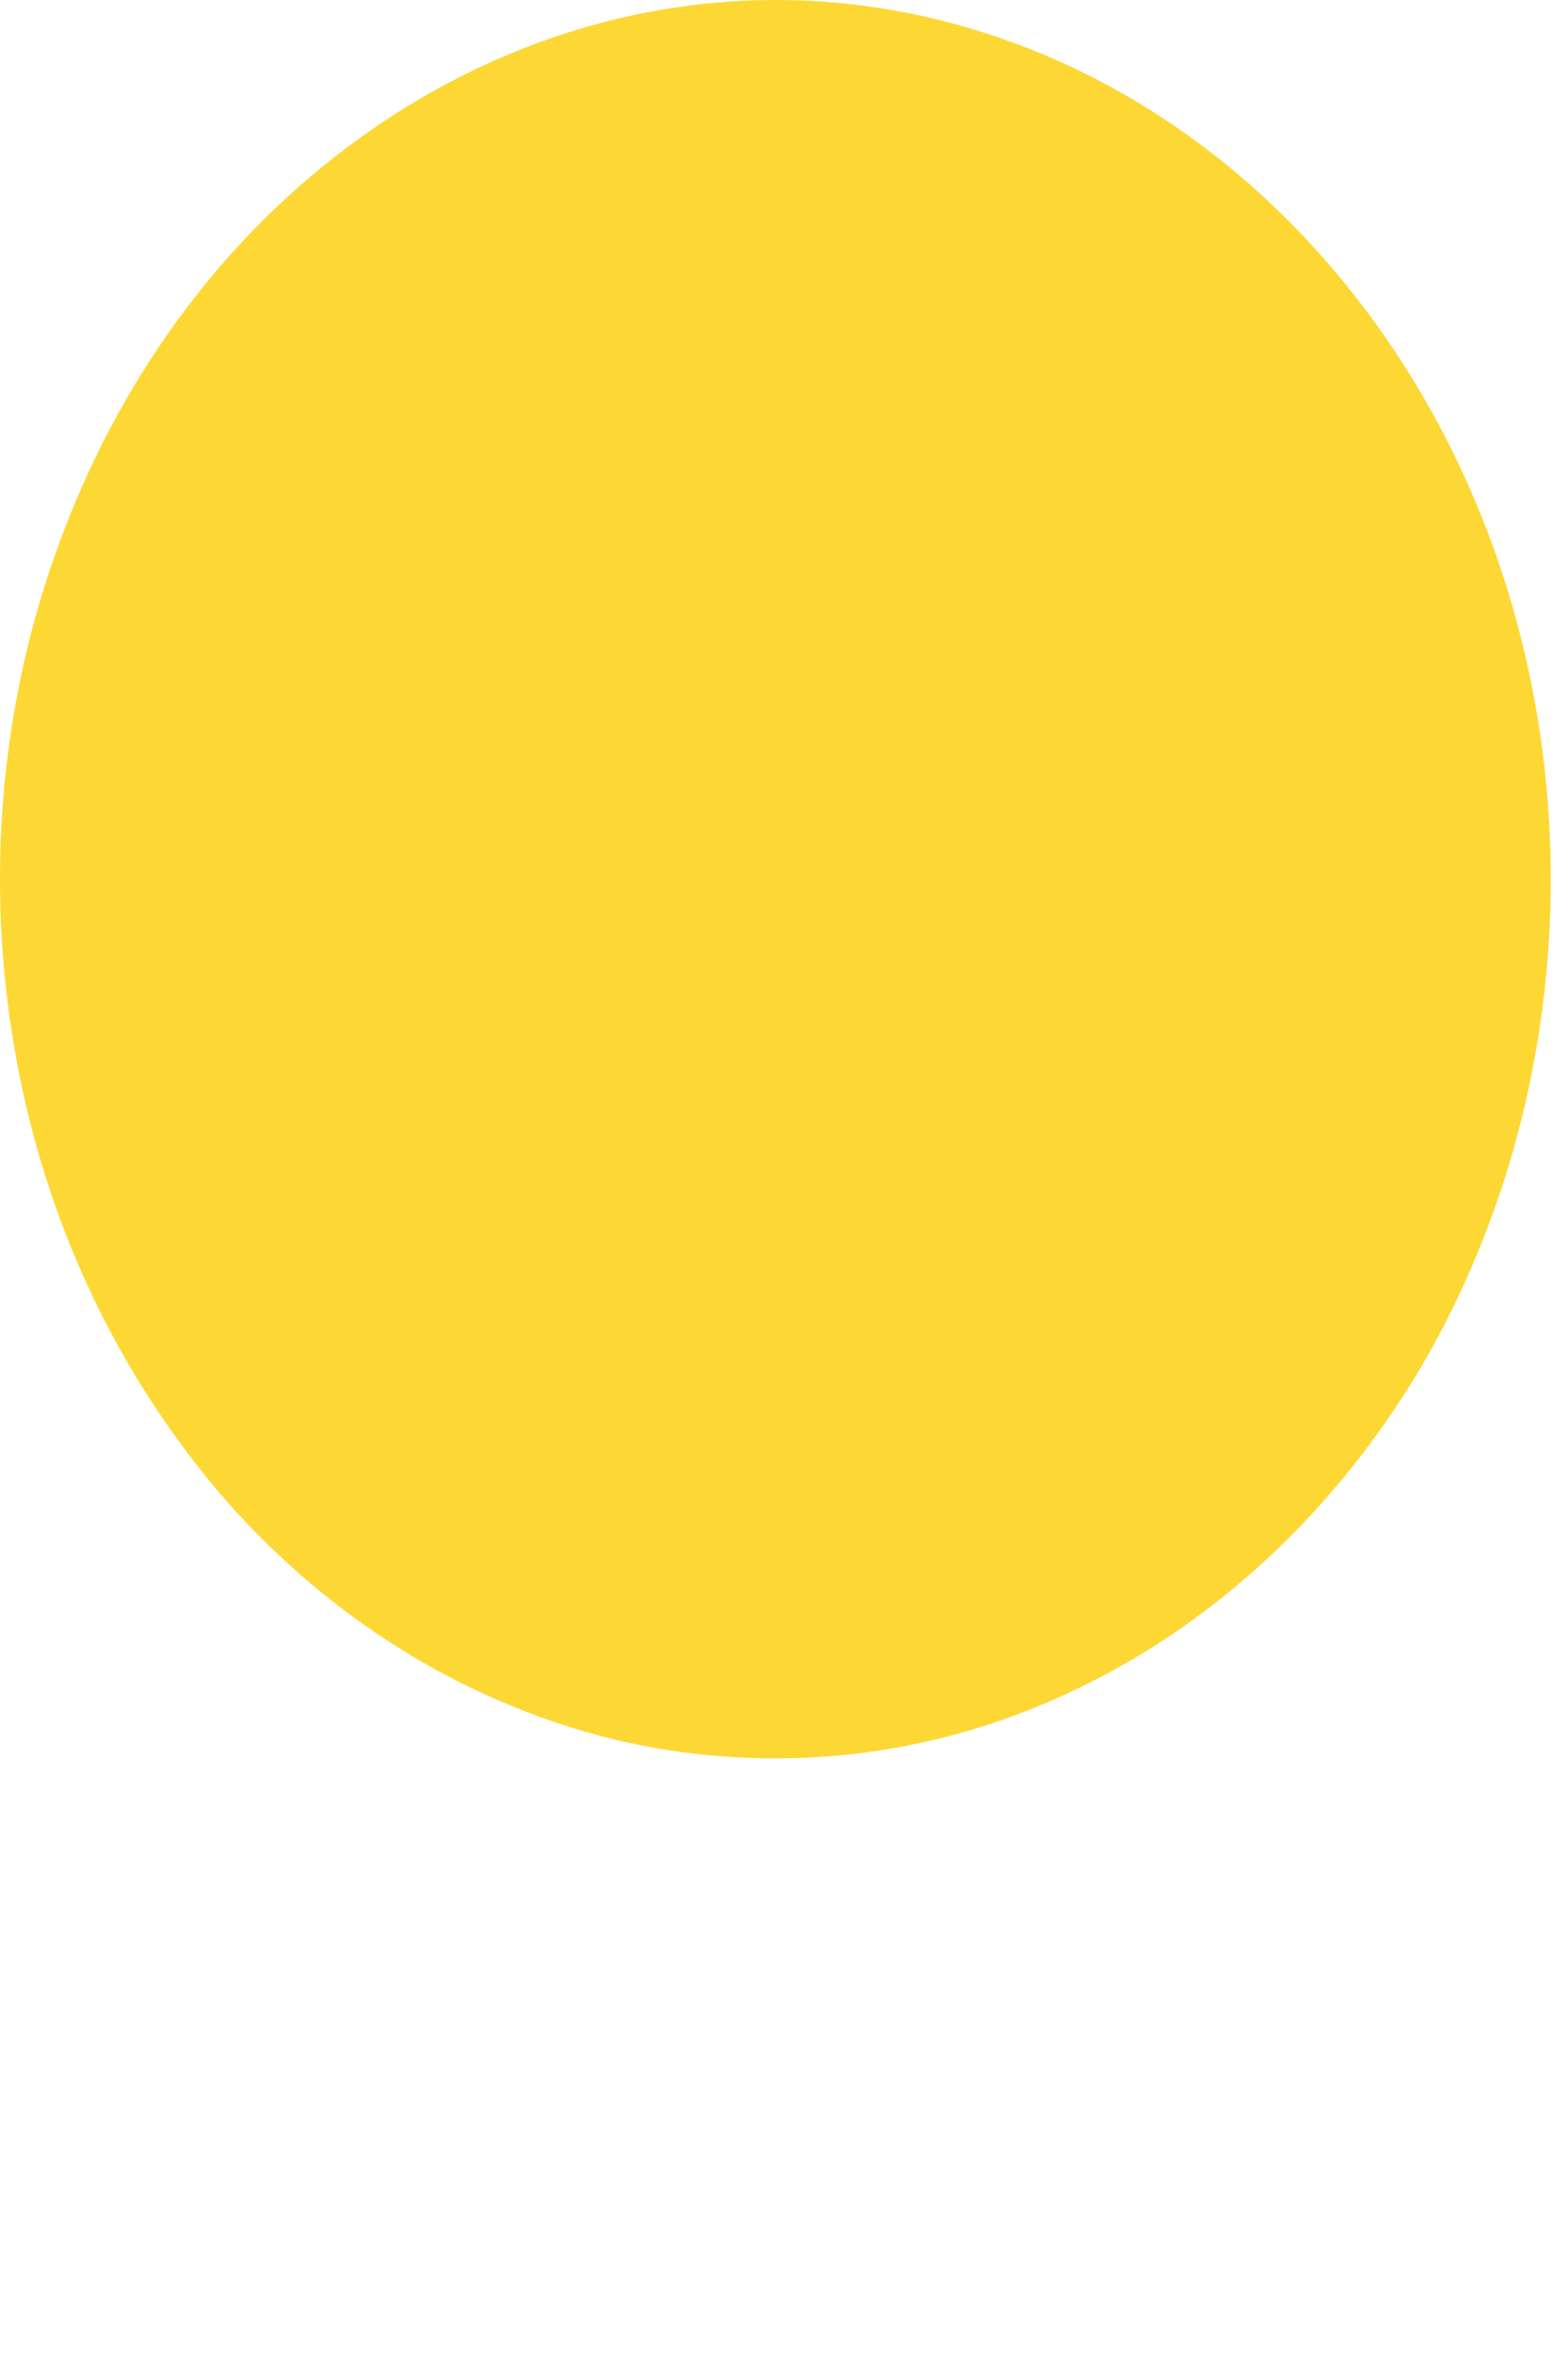 <?xml version="1.0" encoding="utf-8"?>
<svg xmlns="http://www.w3.org/2000/svg" fill="none" height="100%" overflow="visible" preserveAspectRatio="none" style="display: block;" viewBox="0 0 2 3" width="100%">
<path d="M1.978 1.121C1.978 1.342 1.921 1.558 1.812 1.744C1.703 1.927 1.549 2.071 1.368 2.156C1.187 2.242 0.988 2.263 0.797 2.221C0.605 2.177 0.428 2.071 0.29 1.915C0.151 1.756 0.057 1.558 0.019 1.34C-0.019 1.123 0 0.898 0.075 0.694C0.15 0.488 0.277 0.313 0.44 0.19C0.602 0.067 0.794 0 0.989 0C1.251 0 1.503 0.119 1.688 0.329C1.874 0.54 1.978 0.823 1.978 1.121Z" fill="#FDD835" id="Vector"/>
</svg>